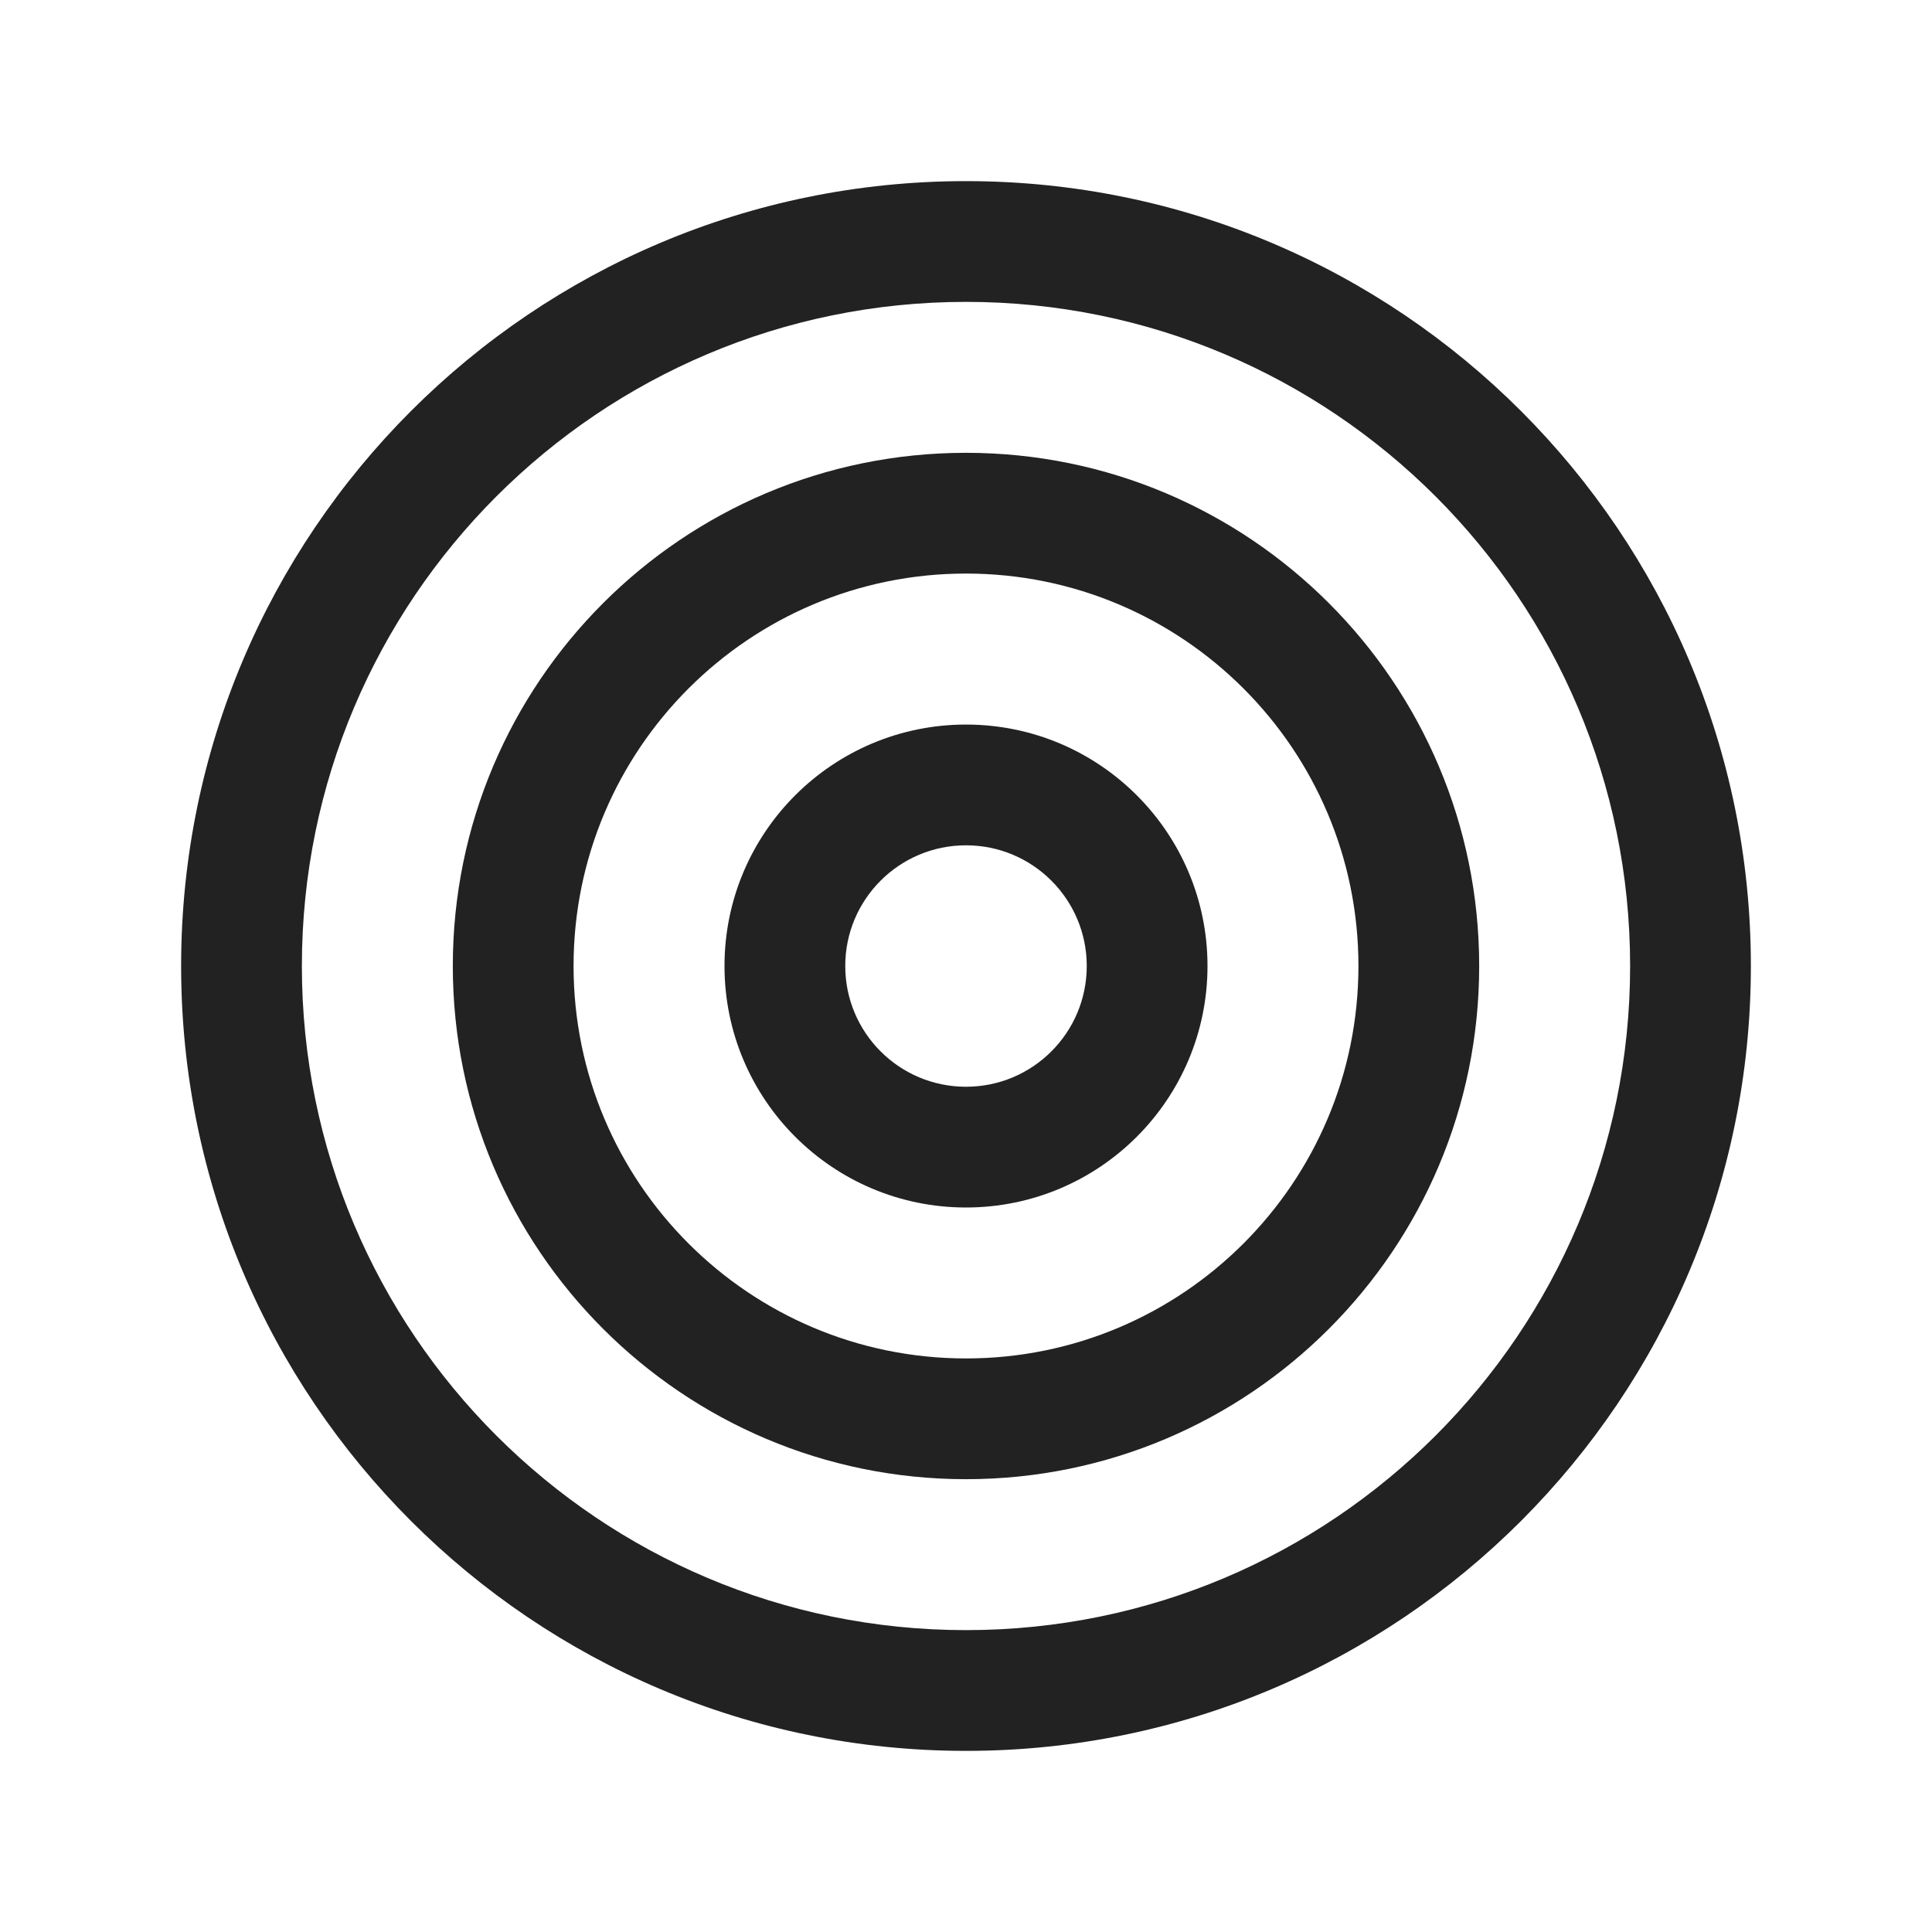 <svg width="32" height="32" viewBox="0 0 32 32" fill="none" xmlns="http://www.w3.org/2000/svg">
<path fill-rule="evenodd" clip-rule="evenodd" d="M16 12.001C13.791 12.001 12 13.791 12 16C12 18.21 13.791 20 16 20C18.209 20 20 18.21 20 16C20 13.791 18.209 12.001 16 12.001ZM14 16C14 14.896 14.895 14.001 16 14.001C17.105 14.001 18 14.896 18 16C18 17.105 17.105 18 16 18C14.895 18 14 17.105 14 16Z" fill="#222222"/>
<path fill-rule="evenodd" clip-rule="evenodd" d="M7.5 16C7.5 11.306 11.306 7.5 16 7.5C20.694 7.5 24.5 11.306 24.5 16C24.5 20.694 20.694 24.5 16 24.5C11.306 24.5 7.5 20.694 7.5 16ZM16 9.5C12.41 9.5 9.5 12.41 9.5 16C9.5 19.59 12.41 22.5 16 22.5C19.59 22.5 22.5 19.59 22.5 16C22.5 12.41 19.59 9.5 16 9.5Z" fill="#222222"/>
<path fill-rule="evenodd" clip-rule="evenodd" d="M3 16C3 8.82 8.82 3 16 3C23.18 3 29 8.82 29 16C29 23.18 23.18 29 16 29C8.82 29 3 23.18 3 16ZM16 5C9.925 5 5 9.925 5 16C5 22.075 9.925 27 16 27C22.075 27 27 22.075 27 16C27 9.925 22.075 5 16 5Z" fill="#222222"/>
</svg>
